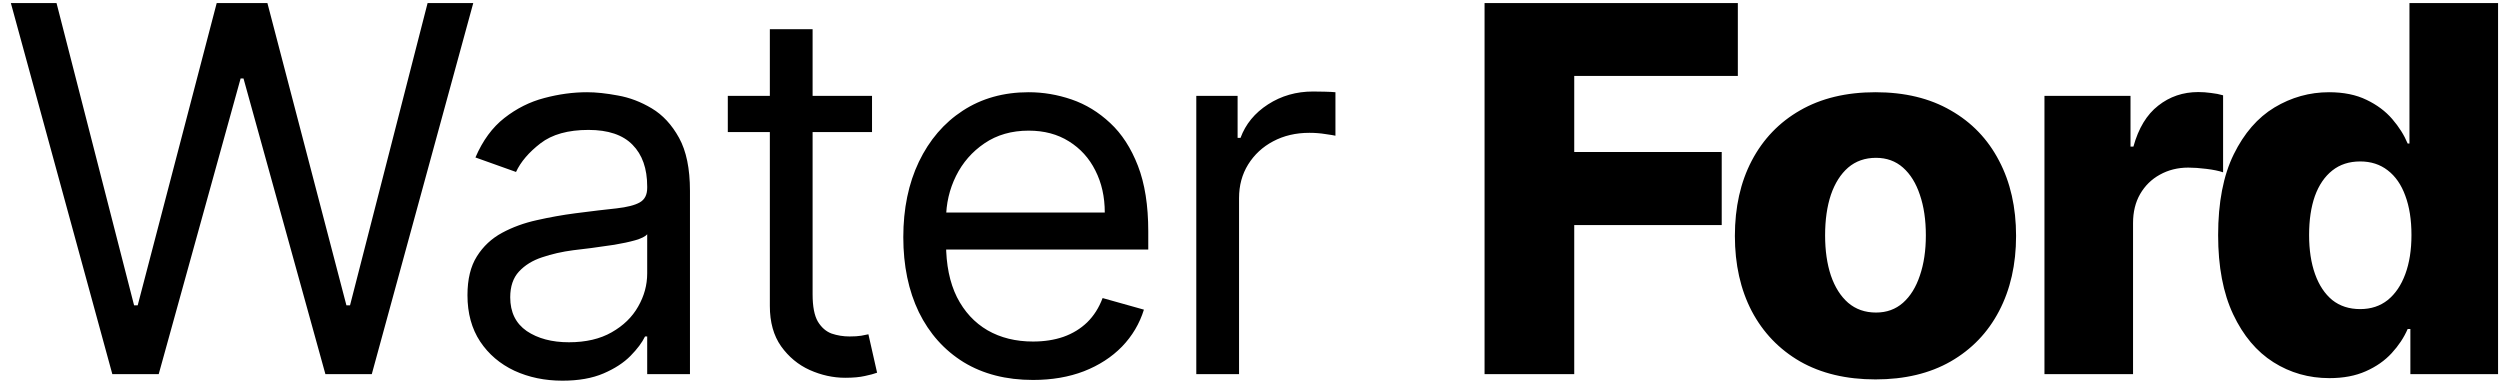 <svg xmlns="http://www.w3.org/2000/svg" width="147" height="23" viewBox="0 0 147 23" fill="none"><path d="M6.605 22L0.639 0.182H3.324L7.884 17.952H8.097L12.742 0.182H15.724L20.369 17.952H20.582L25.142 0.182H27.827L21.861 22H19.134L14.318 4.614H14.148L9.332 22H6.605ZM33.07 22.384C32.033 22.384 31.092 22.188 30.246 21.798C29.401 21.4 28.73 20.828 28.233 20.082C27.736 19.329 27.487 18.421 27.487 17.355C27.487 16.418 27.672 15.658 28.041 15.075C28.41 14.486 28.904 14.024 29.522 13.69C30.14 13.357 30.822 13.108 31.567 12.945C32.32 12.774 33.077 12.639 33.837 12.54C34.831 12.412 35.637 12.316 36.255 12.252C36.88 12.181 37.334 12.064 37.619 11.901C37.91 11.737 38.055 11.453 38.055 11.048V10.963C38.055 9.912 37.768 9.095 37.193 8.513C36.624 7.93 35.761 7.639 34.604 7.639C33.403 7.639 32.462 7.902 31.78 8.428C31.099 8.953 30.619 9.514 30.342 10.111L27.956 9.259C28.382 8.264 28.95 7.49 29.66 6.936C30.378 6.375 31.159 5.984 32.004 5.764C32.856 5.537 33.695 5.423 34.519 5.423C35.044 5.423 35.648 5.487 36.33 5.615C37.019 5.736 37.682 5.988 38.322 6.371C38.968 6.755 39.504 7.334 39.93 8.108C40.356 8.882 40.57 9.919 40.57 11.219V22H38.055V19.784H37.928C37.757 20.139 37.473 20.519 37.075 20.924C36.678 21.329 36.148 21.673 35.488 21.957C34.827 22.241 34.021 22.384 33.07 22.384ZM33.453 20.125C34.447 20.125 35.285 19.93 35.967 19.539C36.656 19.148 37.175 18.644 37.523 18.026C37.878 17.408 38.055 16.759 38.055 16.077V13.776C37.949 13.903 37.715 14.021 37.352 14.127C36.997 14.227 36.585 14.315 36.117 14.393C35.655 14.464 35.204 14.528 34.764 14.585C34.33 14.635 33.979 14.678 33.709 14.713C33.055 14.798 32.445 14.937 31.876 15.129C31.315 15.313 30.861 15.594 30.513 15.97C30.172 16.34 30.001 16.844 30.001 17.483C30.001 18.357 30.325 19.017 30.971 19.465C31.624 19.905 32.452 20.125 33.453 20.125ZM51.275 5.636V7.767H42.795V5.636H51.275ZM45.267 1.716H47.781V17.312C47.781 18.023 47.884 18.555 48.09 18.91C48.303 19.259 48.573 19.493 48.899 19.614C49.233 19.727 49.585 19.784 49.954 19.784C50.231 19.784 50.458 19.77 50.636 19.741C50.813 19.706 50.955 19.678 51.062 19.656L51.573 21.915C51.403 21.979 51.165 22.043 50.86 22.107C50.554 22.178 50.167 22.213 49.698 22.213C48.988 22.213 48.292 22.06 47.61 21.755C46.935 21.45 46.374 20.984 45.927 20.359C45.487 19.734 45.267 18.946 45.267 17.994V1.716ZM60.742 22.341C59.165 22.341 57.805 21.993 56.662 21.297C55.525 20.594 54.648 19.614 54.03 18.357C53.42 17.092 53.114 15.622 53.114 13.946C53.114 12.27 53.42 10.793 54.03 9.514C54.648 8.229 55.508 7.227 56.608 6.51C57.716 5.786 59.009 5.423 60.486 5.423C61.339 5.423 62.18 5.565 63.011 5.849C63.842 6.134 64.599 6.595 65.28 7.234C65.962 7.866 66.505 8.705 66.91 9.749C67.315 10.793 67.518 12.078 67.518 13.605V14.671H54.904V12.497H64.961C64.961 11.574 64.776 10.75 64.407 10.026C64.045 9.301 63.526 8.729 62.851 8.31C62.184 7.891 61.395 7.682 60.486 7.682C59.485 7.682 58.618 7.93 57.887 8.428C57.163 8.918 56.605 9.557 56.214 10.345C55.824 11.133 55.628 11.979 55.628 12.881V14.329C55.628 15.565 55.841 16.613 56.268 17.472C56.701 18.325 57.301 18.974 58.068 19.422C58.835 19.862 59.726 20.082 60.742 20.082C61.403 20.082 61.999 19.99 62.532 19.805C63.072 19.614 63.537 19.329 63.927 18.953C64.318 18.57 64.62 18.094 64.833 17.526L67.262 18.207C67.006 19.031 66.576 19.756 65.973 20.381C65.369 20.999 64.623 21.482 63.736 21.829C62.848 22.171 61.85 22.341 60.742 22.341ZM70.342 22V5.636H72.771V8.108H72.942C73.24 7.298 73.78 6.641 74.561 6.137C75.342 5.633 76.223 5.381 77.203 5.381C77.388 5.381 77.618 5.384 77.895 5.391C78.172 5.398 78.382 5.409 78.524 5.423V7.98C78.439 7.959 78.243 7.927 77.938 7.884C77.64 7.835 77.324 7.81 76.99 7.81C76.194 7.81 75.484 7.977 74.859 8.31C74.241 8.637 73.751 9.092 73.389 9.674C73.034 10.249 72.856 10.906 72.856 11.645V22H70.342ZM87.292 22V0.182H102.185V4.464H92.565V8.939H101.237V13.232H92.565V22H87.292ZM110.278 22.309C108.559 22.309 107.082 21.957 105.846 21.254C104.618 20.544 103.669 19.557 103.002 18.293C102.341 17.021 102.011 15.548 102.011 13.871C102.011 12.188 102.341 10.714 103.002 9.45C103.669 8.179 104.618 7.192 105.846 6.489C107.082 5.778 108.559 5.423 110.278 5.423C111.997 5.423 113.471 5.778 114.699 6.489C115.935 7.192 116.883 8.179 117.544 9.45C118.211 10.714 118.545 12.188 118.545 13.871C118.545 15.548 118.211 17.021 117.544 18.293C116.883 19.557 115.935 20.544 114.699 21.254C113.471 21.957 111.997 22.309 110.278 22.309ZM110.31 18.378C110.935 18.378 111.464 18.186 111.897 17.803C112.331 17.419 112.661 16.886 112.888 16.204C113.123 15.523 113.24 14.734 113.24 13.839C113.24 12.93 113.123 12.135 112.888 11.453C112.661 10.771 112.331 10.239 111.897 9.855C111.464 9.472 110.935 9.28 110.31 9.28C109.664 9.28 109.117 9.472 108.669 9.855C108.229 10.239 107.892 10.771 107.657 11.453C107.43 12.135 107.316 12.93 107.316 13.839C107.316 14.734 107.43 15.523 107.657 16.204C107.892 16.886 108.229 17.419 108.669 17.803C109.117 18.186 109.664 18.378 110.31 18.378ZM120.214 22V5.636H125.274V8.619H125.445C125.743 7.54 126.229 6.737 126.904 6.212C127.579 5.679 128.364 5.413 129.259 5.413C129.5 5.413 129.749 5.43 130.004 5.466C130.26 5.494 130.498 5.54 130.718 5.604V10.132C130.469 10.047 130.143 9.979 129.738 9.93C129.34 9.88 128.985 9.855 128.673 9.855C128.055 9.855 127.497 9.994 127 10.271C126.51 10.54 126.123 10.921 125.839 11.411C125.562 11.893 125.423 12.462 125.423 13.115V22H120.214ZM136.968 22.234C135.76 22.234 134.663 21.922 133.676 21.297C132.689 20.672 131.9 19.734 131.311 18.484C130.721 17.234 130.426 15.682 130.426 13.829C130.426 11.904 130.732 10.32 131.343 9.077C131.953 7.835 132.752 6.915 133.74 6.318C134.734 5.722 135.803 5.423 136.946 5.423C137.806 5.423 138.541 5.572 139.152 5.871C139.762 6.162 140.267 6.538 140.664 7C141.062 7.462 141.364 7.941 141.57 8.438H141.676V0.182H146.886V22H141.73V19.347H141.57C141.35 19.852 141.037 20.324 140.632 20.764C140.228 21.204 139.72 21.56 139.109 21.829C138.505 22.099 137.792 22.234 136.968 22.234ZM138.779 18.175C139.411 18.175 139.951 17.998 140.398 17.643C140.846 17.28 141.19 16.773 141.431 16.119C141.673 15.466 141.794 14.699 141.794 13.818C141.794 12.923 141.673 12.153 141.431 11.506C141.197 10.86 140.853 10.363 140.398 10.015C139.951 9.667 139.411 9.493 138.779 9.493C138.132 9.493 137.586 9.67 137.138 10.026C136.691 10.381 136.35 10.881 136.115 11.528C135.888 12.174 135.775 12.938 135.775 13.818C135.775 14.699 135.892 15.466 136.126 16.119C136.36 16.773 136.698 17.28 137.138 17.643C137.586 17.998 138.132 18.175 138.779 18.175Z" fill="black"></path></svg>
